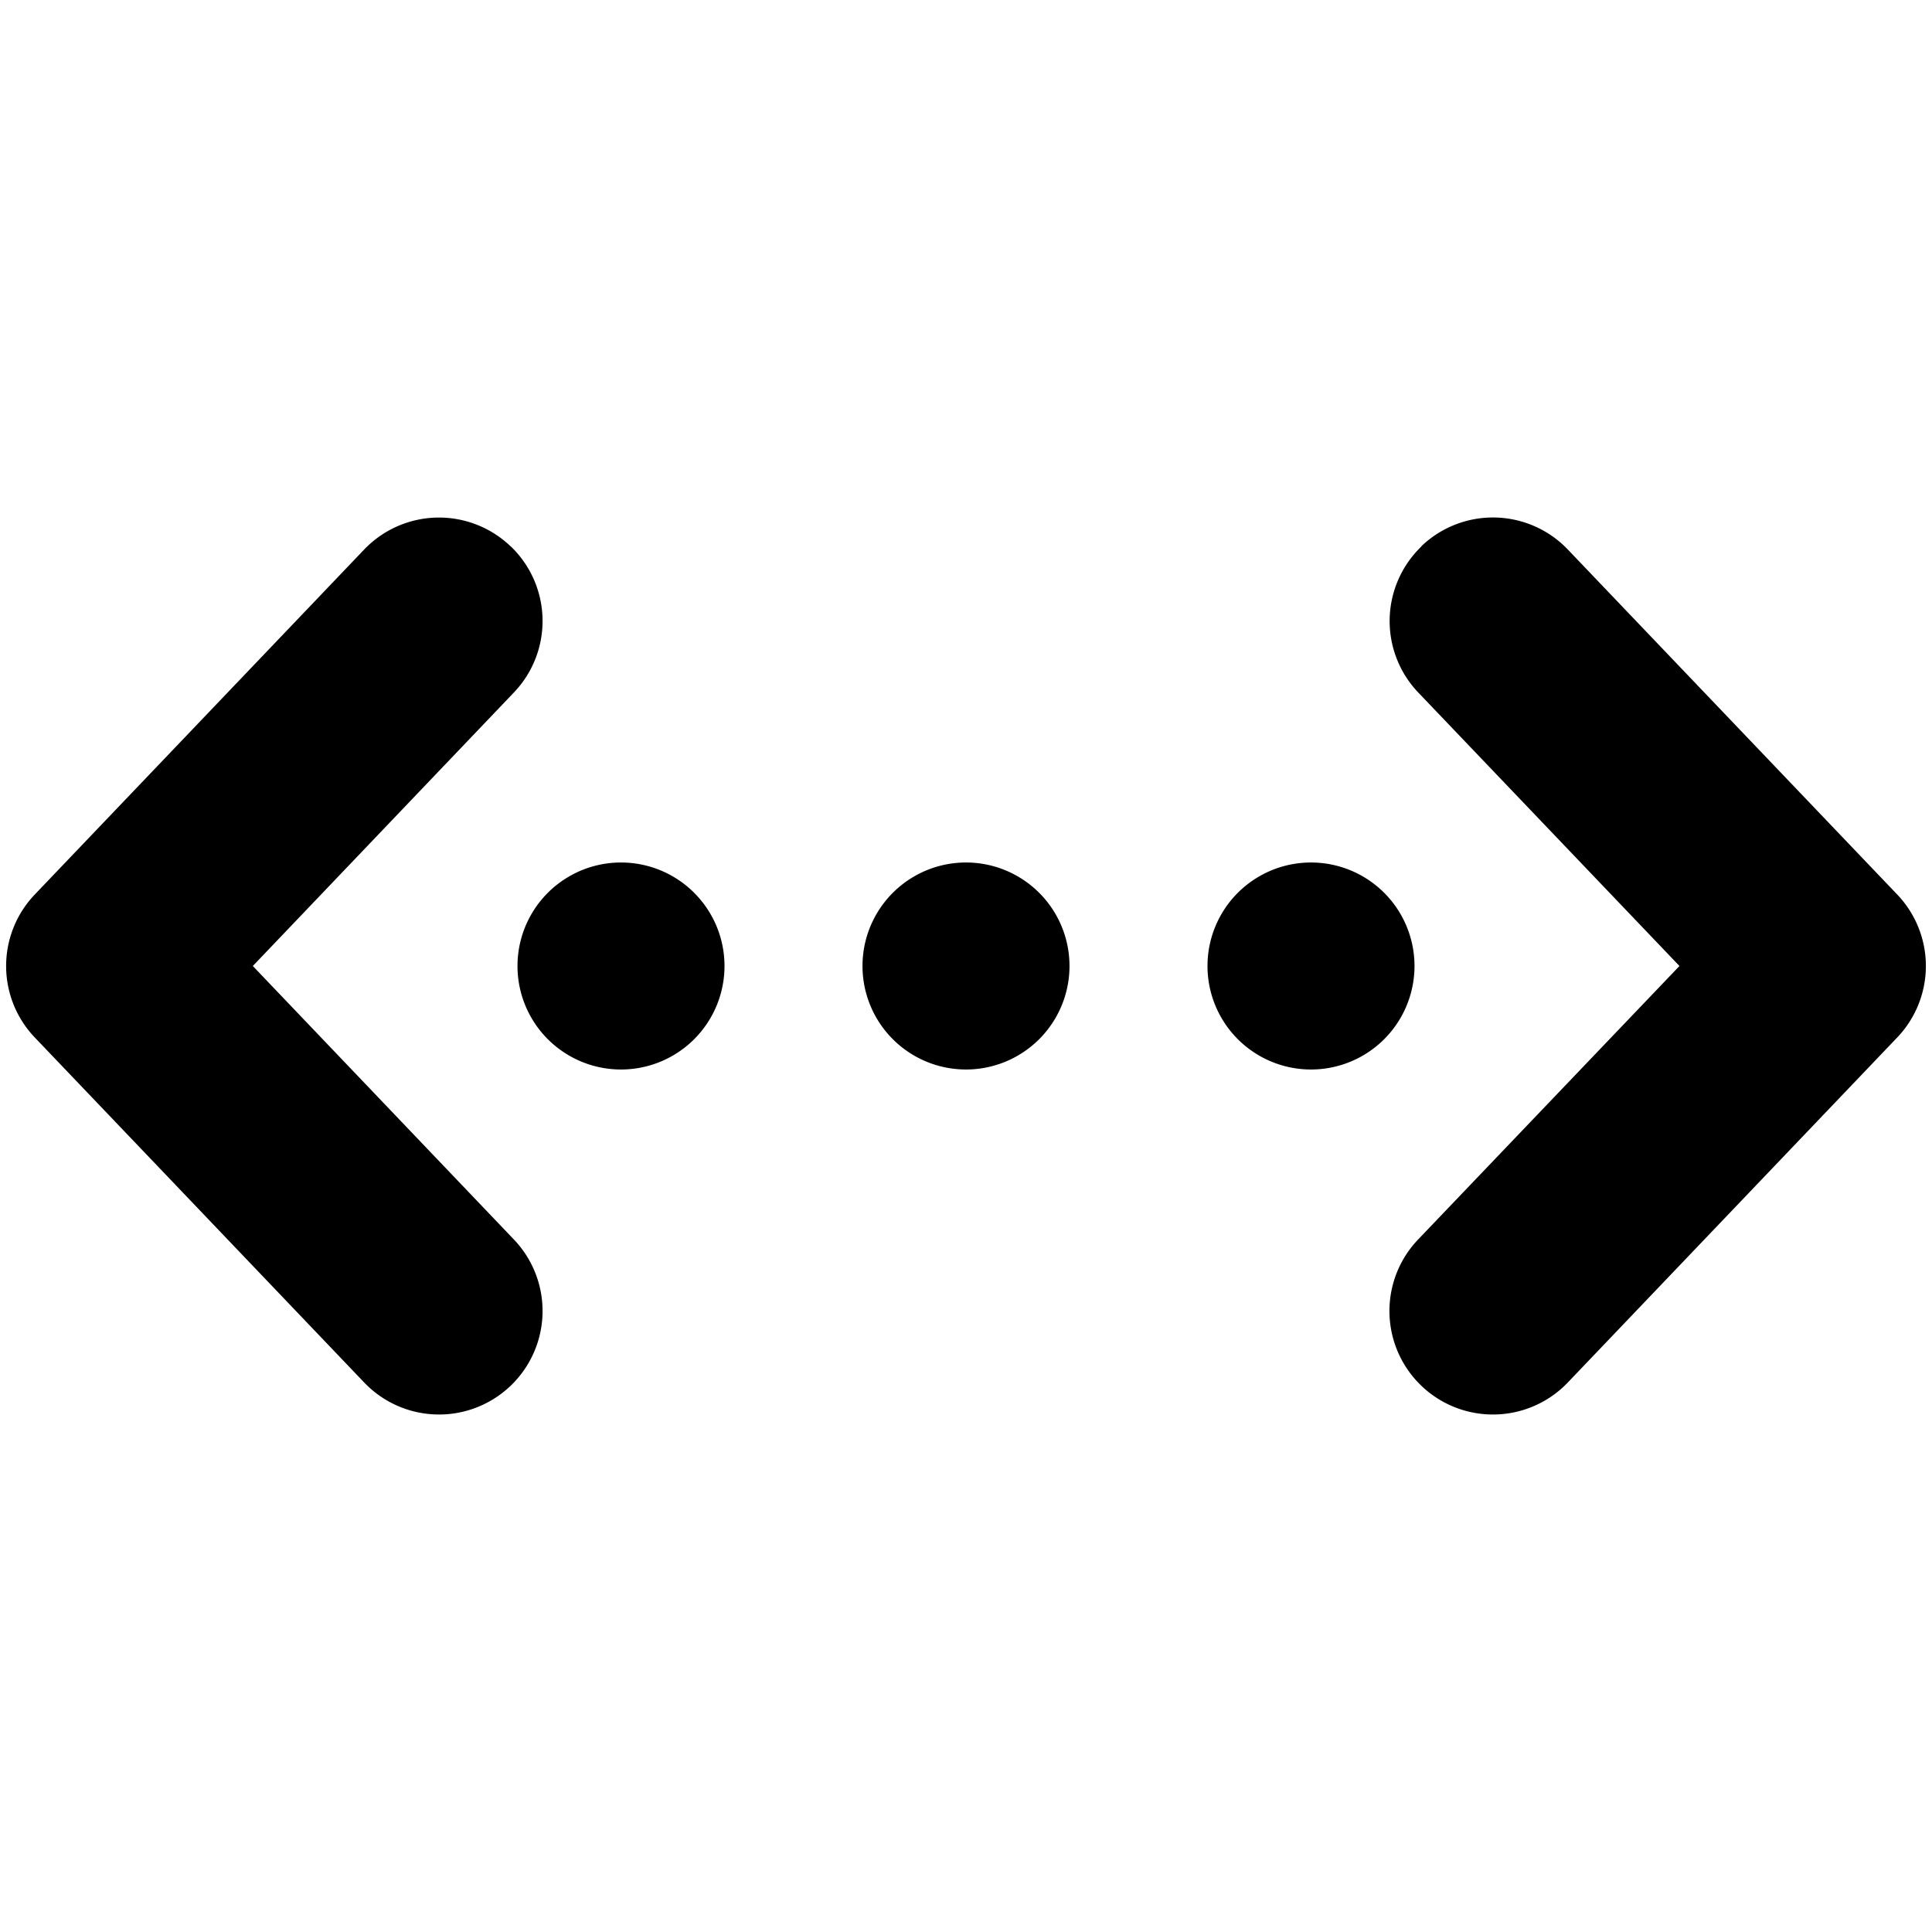 <?xml version="1.0" encoding="utf-8"?>
<!-- Generator: www.svgicons.com -->
<svg xmlns="http://www.w3.org/2000/svg" width="800" height="800" viewBox="0 0 14 14">
<path fill="currentColor" fill-rule="evenodd" d="M3.7 3.958a.75.75 0 0 1 .024 1.06L1.832 7l1.892 1.982a.75.75 0 0 1-1.085 1.036l-2.387-2.5a.75.75 0 0 1 0-1.036l2.387-2.5a.75.75 0 0 1 1.06-.024Zm6.6 0a.75.75 0 0 1 1.061.024l2.387 2.5a.75.75 0 0 1 0 1.036l-2.387 2.5a.75.75 0 0 1-1.085-1.036L12.17 7l-1.893-1.982a.75.75 0 0 1 .025-1.06ZM4.5 6.25a.75.75 0 1 1 0 1.5a.75.75 0 0 1 0-1.5M7.75 7a.75.75 0 1 0-1.5 0a.75.75 0 0 0 1.5 0m2.5 0a.75.75 0 1 0-1.5 0a.75.75 0 0 0 1.5 0" clip-rule="evenodd"/>
</svg>